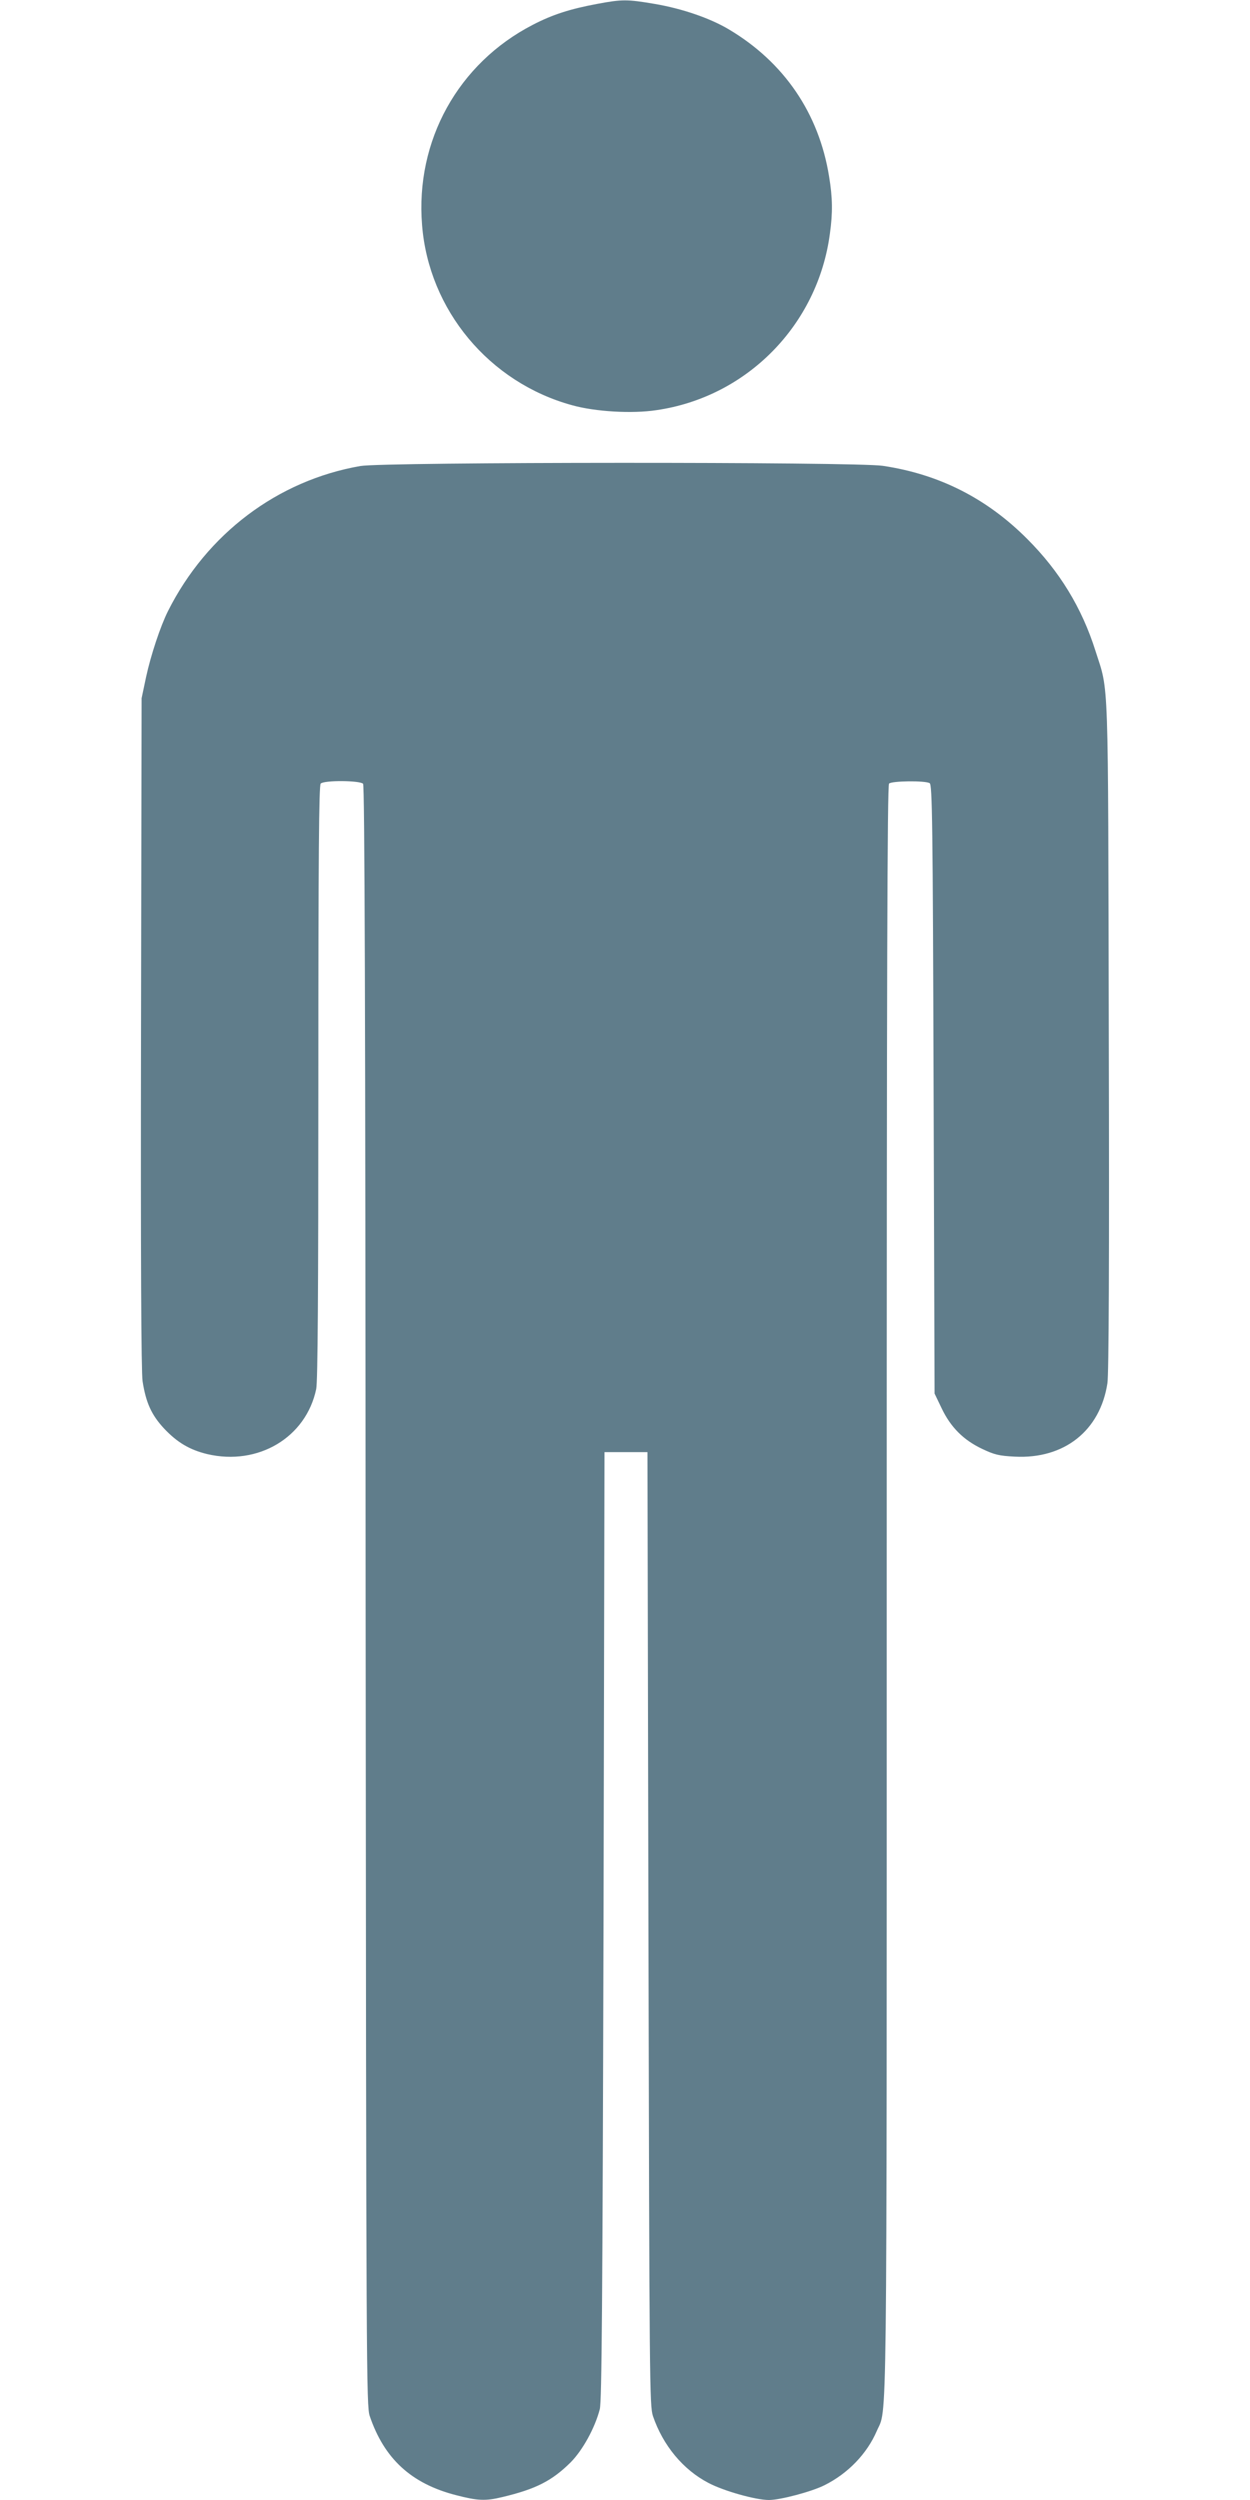 <?xml version="1.0" standalone="no"?>
<!DOCTYPE svg PUBLIC "-//W3C//DTD SVG 20010904//EN"
 "http://www.w3.org/TR/2001/REC-SVG-20010904/DTD/svg10.dtd">
<svg version="1.0" xmlns="http://www.w3.org/2000/svg"
 width="640pt" height="1280pt" viewBox="0 0 640 1280"
 preserveAspectRatio="xMidYMid meet">
<g transform="translate(0,1280) scale(0.1,-0.1)"
fill="#607d8b" stroke="none">
<path d="M3057 12780 c-139 -26 -229 -55 -329 -107 -382 -197 -602 -593 -567
-1025 34 -435 344 -807 769 -923 118 -33 307 -44 431 -25 463 67 826 436 888
903 15 107 14 185 -4 293 -52 324 -231 586 -514 754 -96 57 -238 106 -379 130
-141 24 -167 24 -295 0z"/>
<path d="M1845 10414 c-424 -74 -786 -347 -985 -743 -39 -78 -88 -226 -112
-337 l-23 -109 -3 -1715 c-2 -1148 1 -1737 8 -1782 17 -109 45 -172 110 -242
68 -72 131 -109 221 -131 261 -61 506 85 558 333 8 38 11 493 11 1570 0 1167
3 1521 12 1530 18 18 202 16 217 -1 8 -10 12 -1130 13 -4158 3 -3999 4 -4146
21 -4199 74 -218 212 -346 441 -405 112 -29 151 -31 238 -10 172 41 254 83
350 178 62 63 124 176 149 272 10 40 14 542 19 2475 l5 2425 110 0 110 0 5
-2440 c5 -2338 6 -2442 23 -2495 51 -150 154 -275 285 -343 78 -41 241 -87
309 -87 58 0 220 43 285 76 120 60 217 161 267 277 54 126 51 -149 51 4310 0
3186 3 4116 12 4125 14 14 186 16 208 2 13 -8 16 -197 20 -1567 l5 -1558 36
-75 c46 -97 112 -163 207 -208 63 -30 87 -36 168 -40 253 -13 437 133 474 376
7 45 10 623 7 1777 -4 1891 1 1755 -68 1972 -70 222 -185 409 -349 573 -207
208 -451 332 -740 375 -138 21 -2554 20 -2675 -1z"/>
</g>
</svg>
